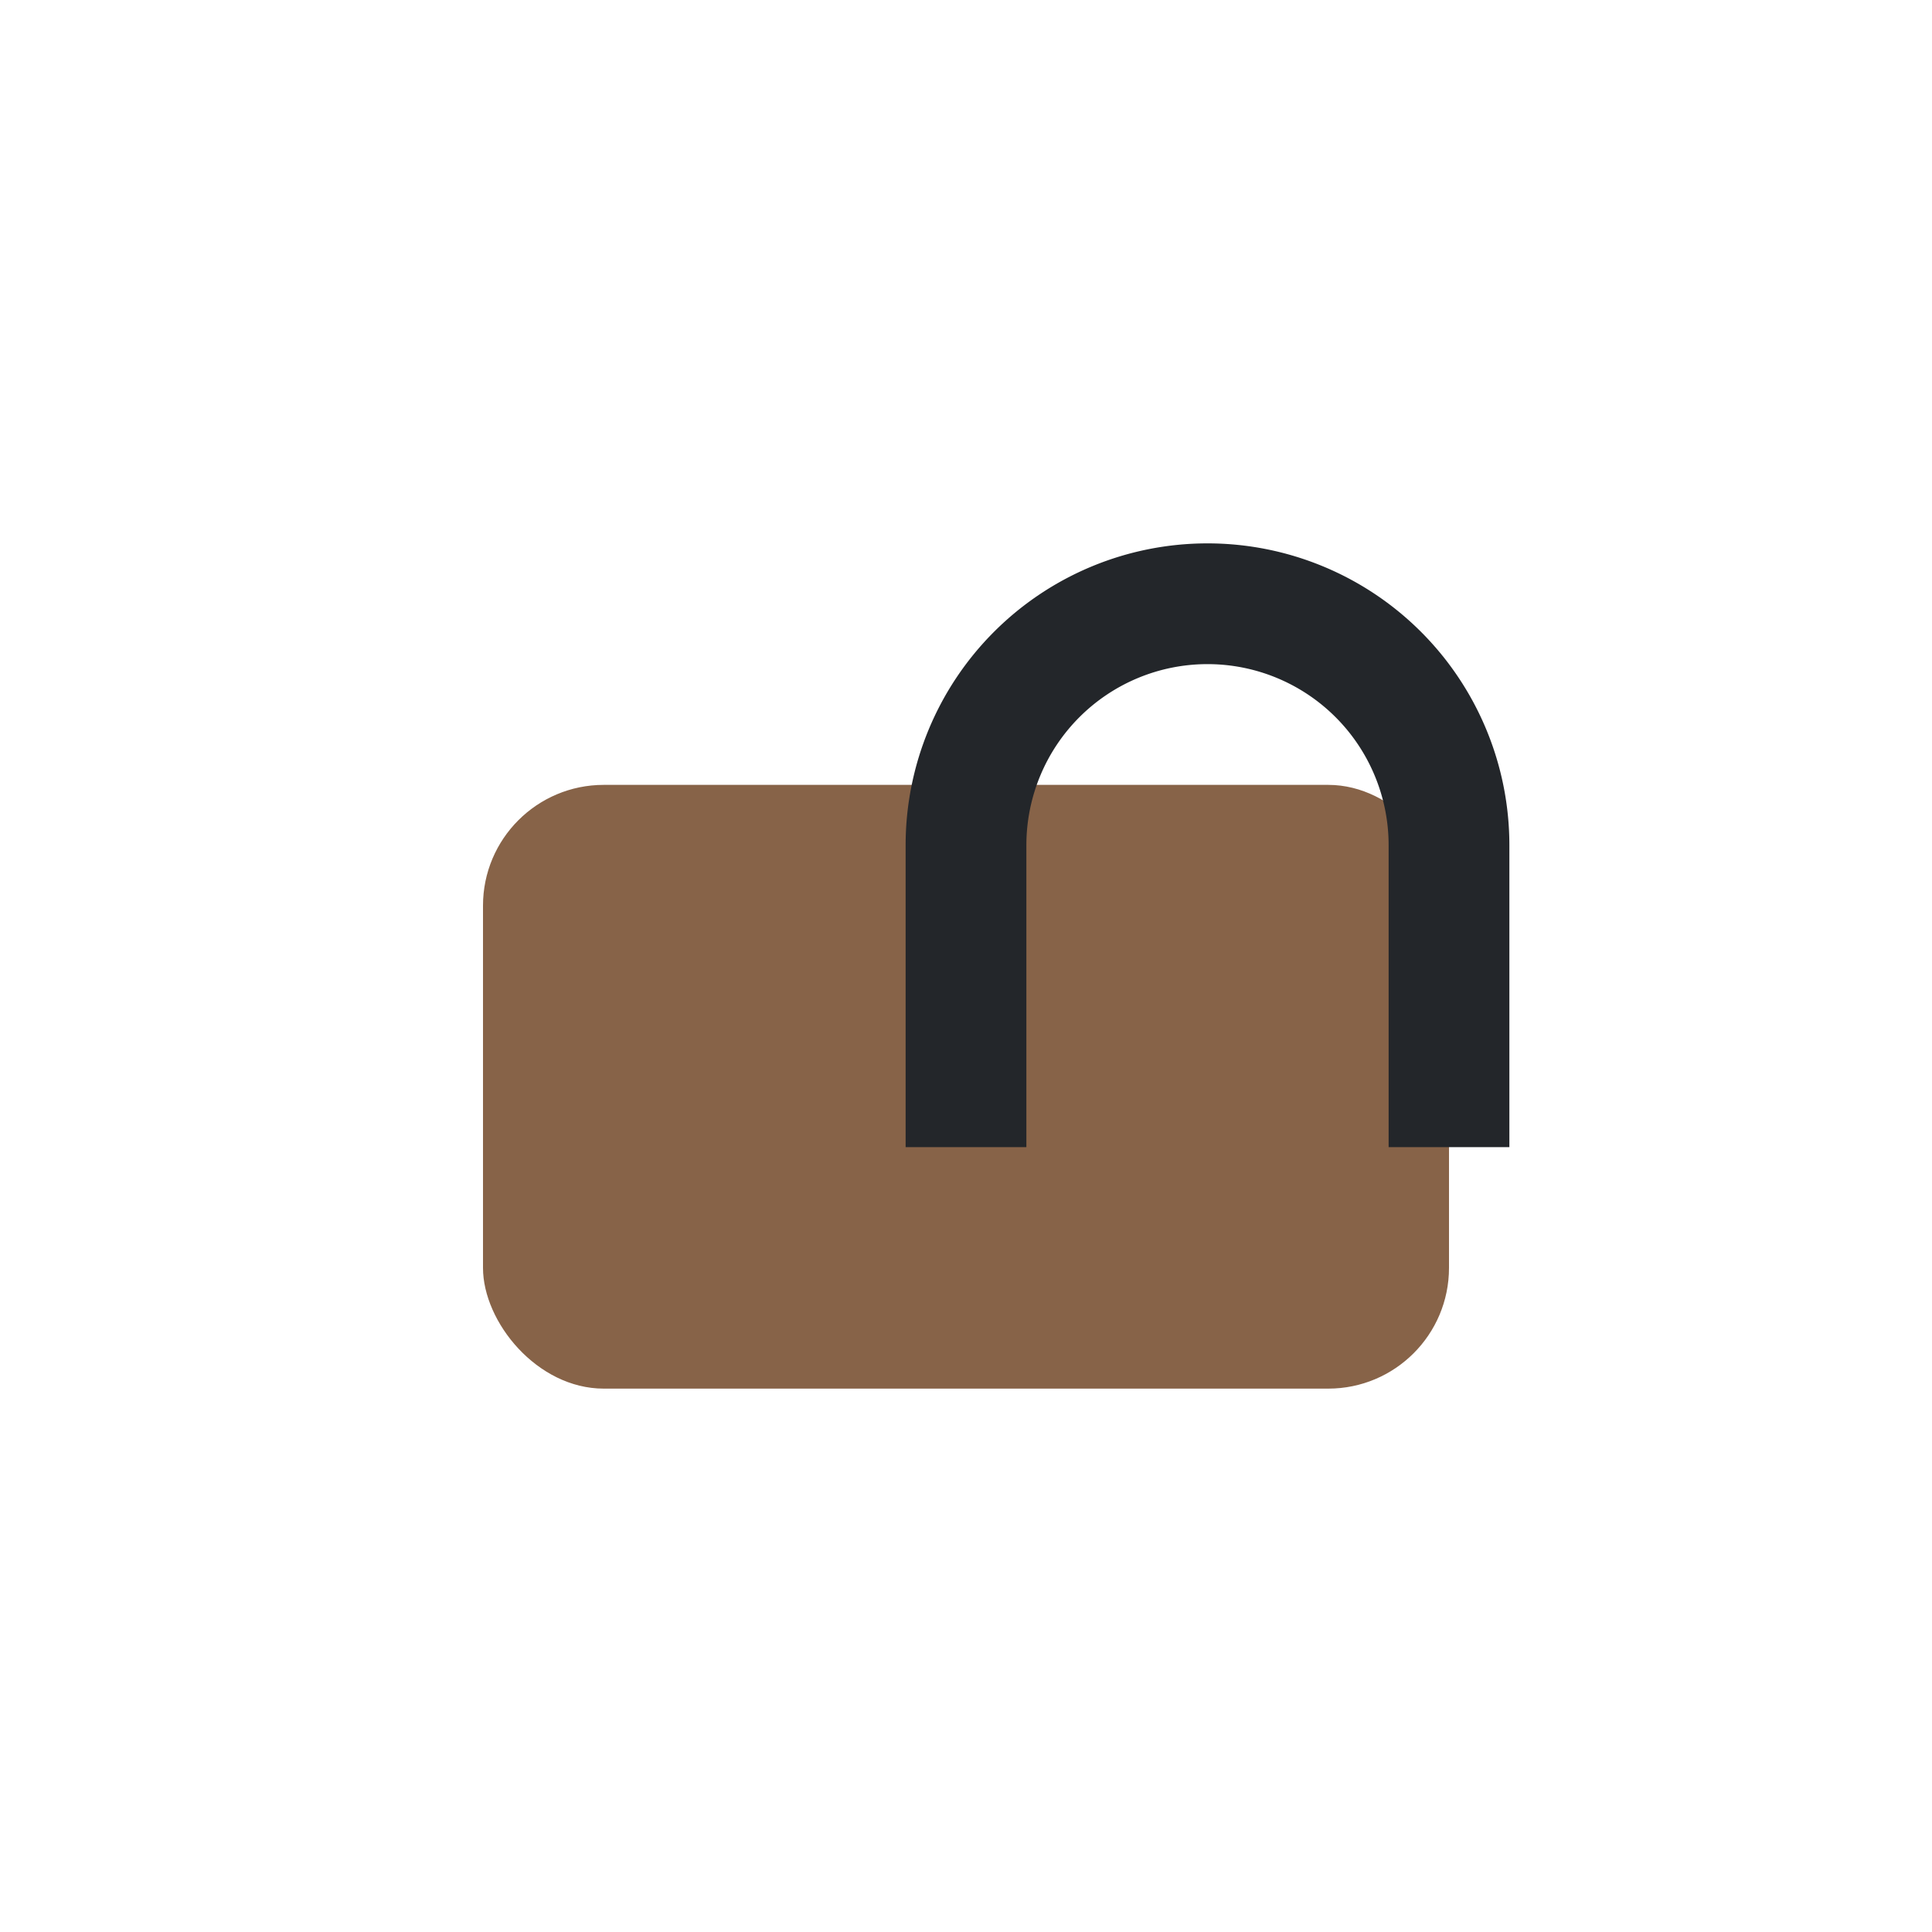 <?xml version="1.0" encoding="UTF-8"?>
<svg xmlns="http://www.w3.org/2000/svg" width="32" height="32" viewBox="0 0 32 32"><rect x="8" y="13" width="16" height="10" rx="2" fill="#876348"/><path d="M16 19v-5a4 4 0 0 1 8 0v5" stroke="#23262A" stroke-width="2" fill="none"/></svg>
